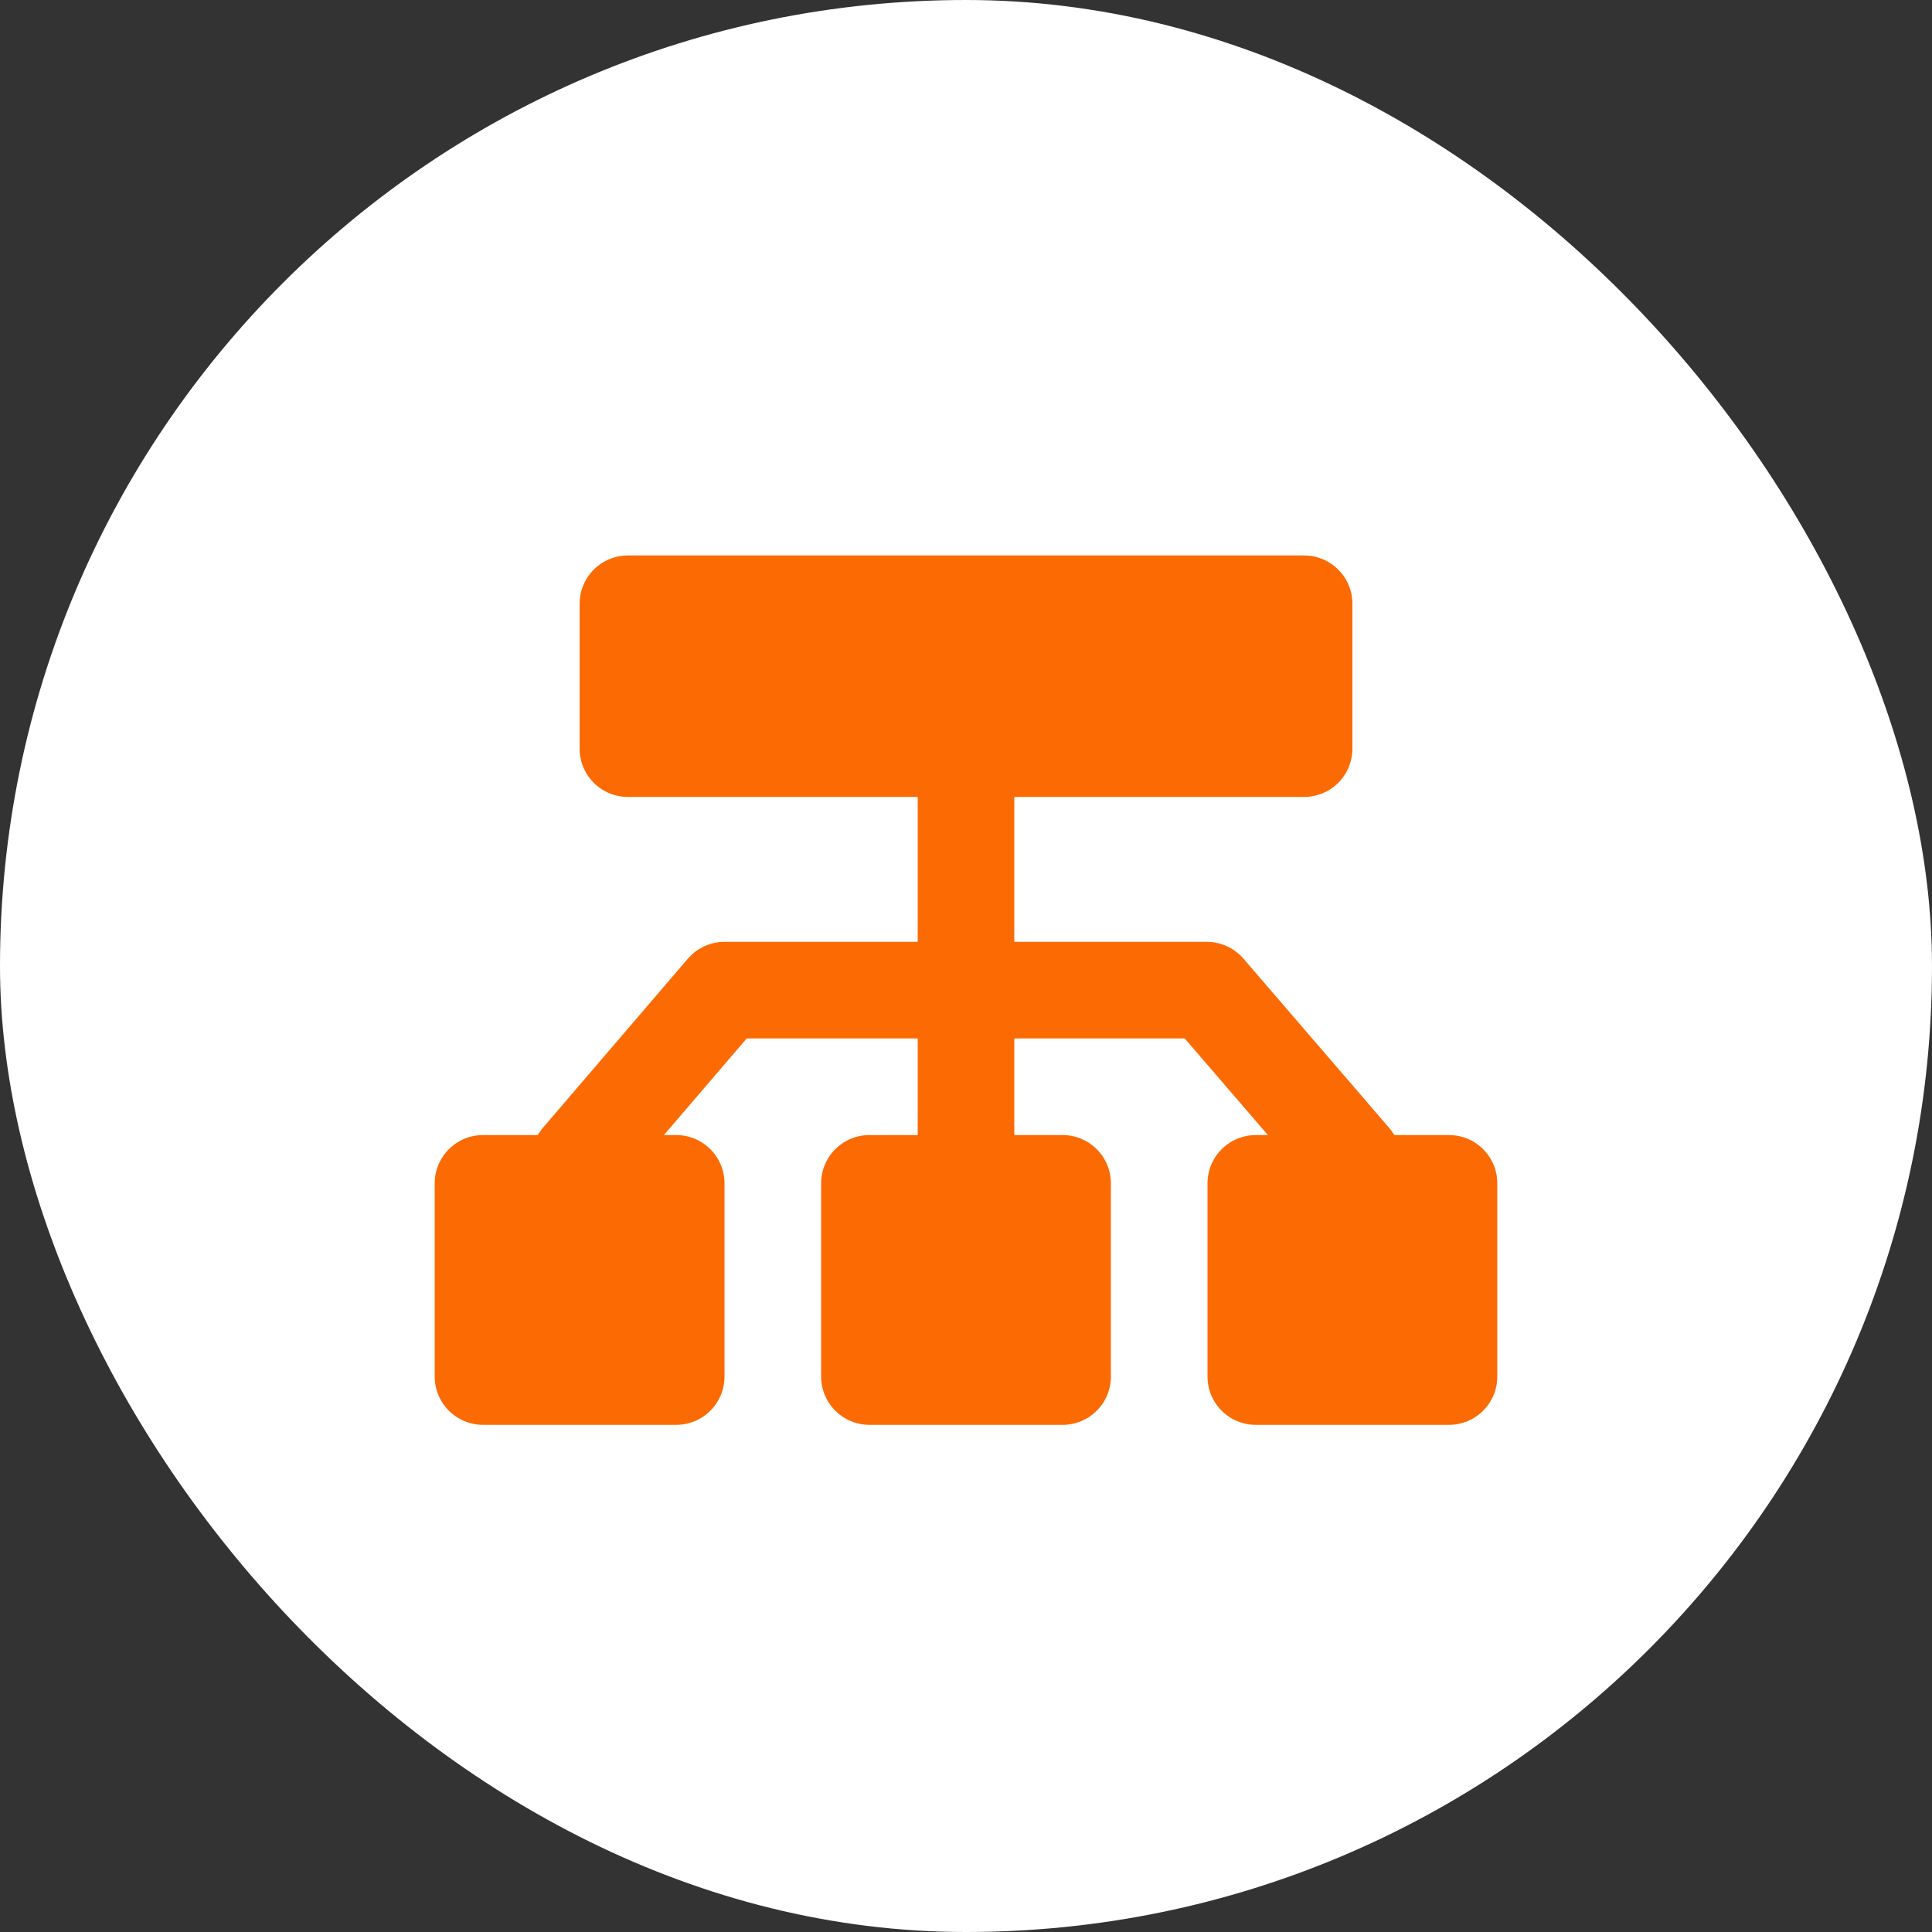 <svg width="30" height="30" viewBox="0 0 30 30" fill="none" xmlns="http://www.w3.org/2000/svg">
<rect x="0" y="0" width="30" height="30" fill="#333333" stroke="none"/>
<rect width="30" height="30" rx="15" fill="white"/>
<path d="M15 18.375V11.625" stroke="#FC6B03" stroke-width="1.5" stroke-linecap="round" stroke-linejoin="round"/>
<path d="M9.75 9.375H20.25V11.625H9.75V9.375Z" fill="#FC6B03" stroke="#FC6B03" stroke-width="1.5" stroke-linecap="round" stroke-linejoin="round"/>
<path d="M9 18L11.25 15.375H18.74L21 18" stroke="#FC6B03" stroke-width="1.5" stroke-linecap="round" stroke-linejoin="round"/>
<path d="M7.5 18.375H10.5V21.375H7.5V18.375ZM13.5 18.375H16.5V21.375H13.5V18.375ZM19.5 18.375H22.5V21.375H19.5V18.375Z" fill="#FC6B03" stroke="#FC6B03" stroke-width="1.5" stroke-linecap="round" stroke-linejoin="round"/>
</svg>
